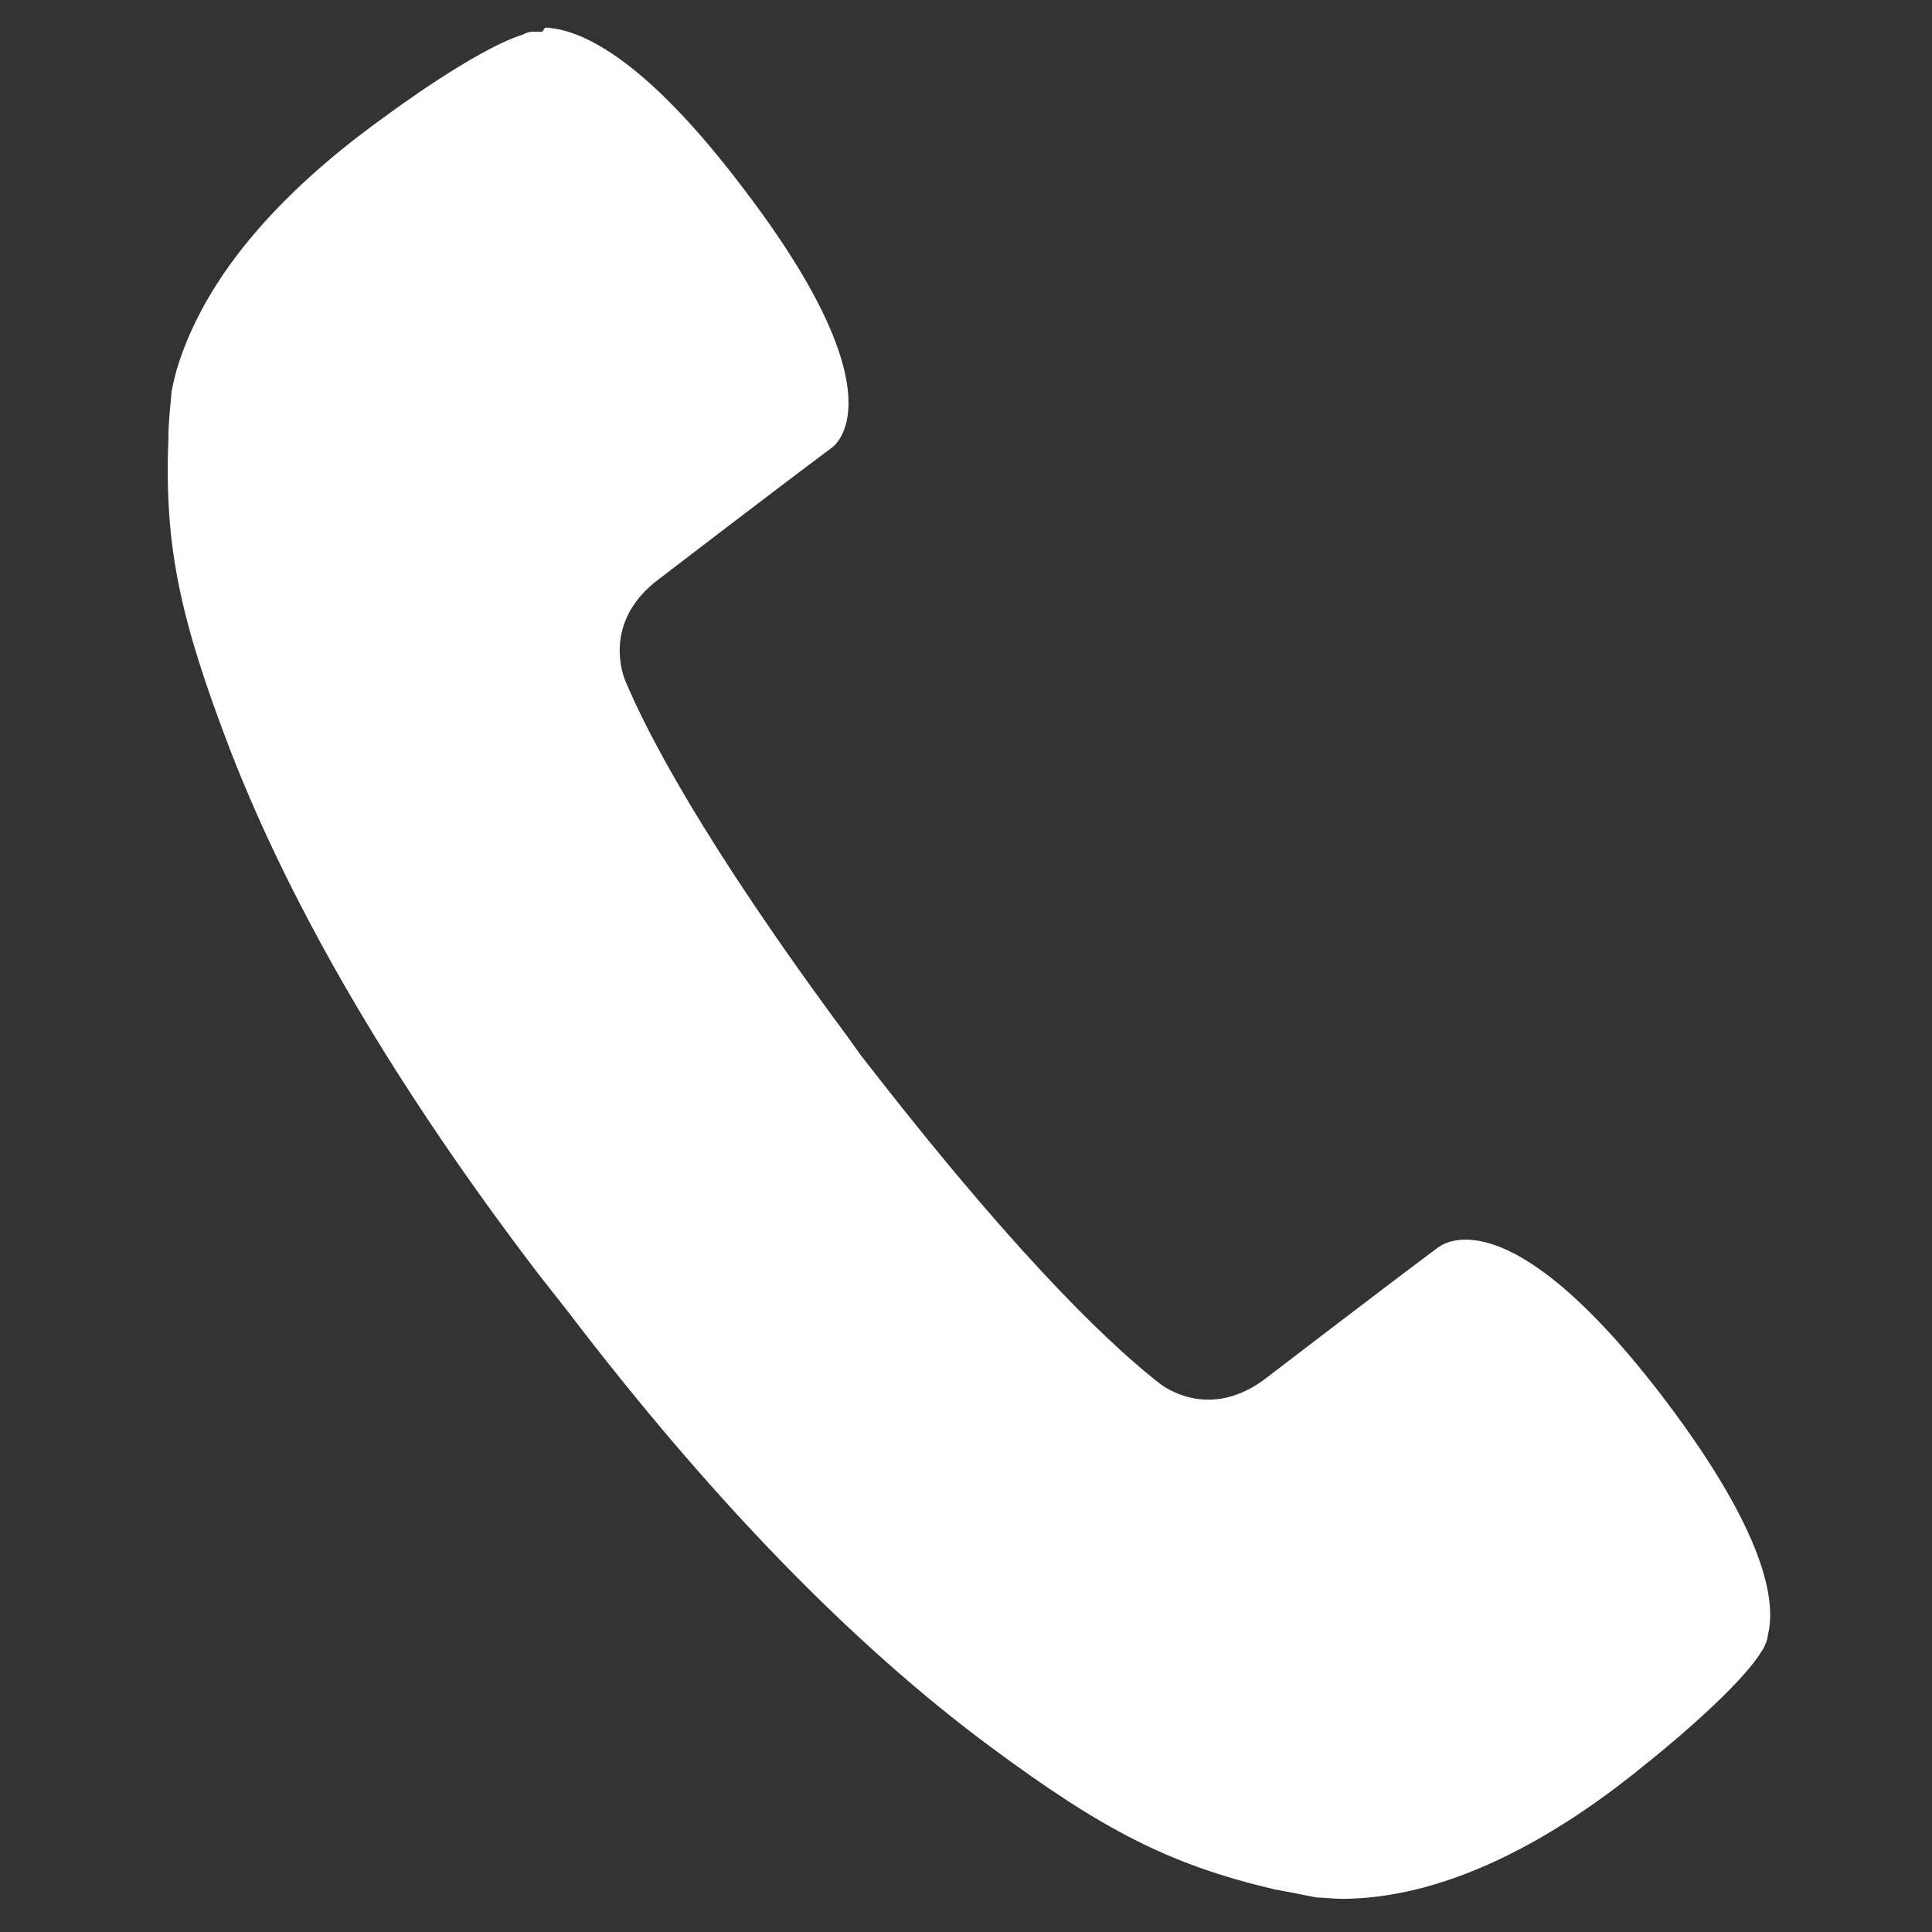 <?xml version="1.0" encoding="UTF-8"?>
<svg id="_レイヤー_1" data-name="レイヤー_1" xmlns="http://www.w3.org/2000/svg" version="1.1" viewBox="0 0 140 140">
  <rect x="0" y="0" width="140" height="140" fill="#333333" stroke="none"/>
  <!-- Generator: Adobe Illustrator 29.5.1, SVG Export Plug-In . SVG Version: 2.1.0 Build 141)  -->
  <defs>
    <style>
      .st0 {
        fill: #fff;
      }
    </style>
  </defs>
  <g id="_レイヤー_11" data-name="_レイヤー_1">
    <path class="st0" d="M39.3,2.3h0c-.2,0-.5,0-.7,0-.3,0-.5.1-.7.2-3.5,1.1-9.8,5.8-9.8,5.8h0c-5.9,4.2-12.9,10.5-15.3,18.5-.2.8-.4,1.5-.4,2-.1,1-.2,2-.2,3.1-.3,7.8.9,13.1,4.5,22.5,4.5,11.6,12,24.4,22.3,37.9l1.1,1.4,1.1,1.4c10.3,13.5,20.6,24.1,30.6,31.5,8.1,6,12.9,8.5,20.5,10.3,1.1.2,2.1.4,3.1.6.5,0,1.2.1,2,.1,8.3-.1,16.3-5.2,21.9-9.8h0s6.2-4.9,8.2-7.9c.1-.2.3-.4.4-.7.1-.2.2-.5.2-.7h0c.6-2.3,0-7.2-7.4-17h0c-11.6-15.3-16.3-11.2-16.5-11.1h0c-3.5,2.6-12.5,9.5-12.5,9.5-3.7,2.8-6.8,1-7.6.4-3-2.3-9.6-8.3-20.6-22.4l-1.1-1.4-1-1.4c-10.6-14.3-14.6-22.2-16.1-25.8-.4-1-1.3-4.5,2.4-7.3,0,0,9-6.9,12.5-9.5h0c.2-.1,5.3-3.6-6.3-18.8h0c-7.4-9.8-12-11.6-14.4-11.7h0Z"/>
  </g>
</svg>